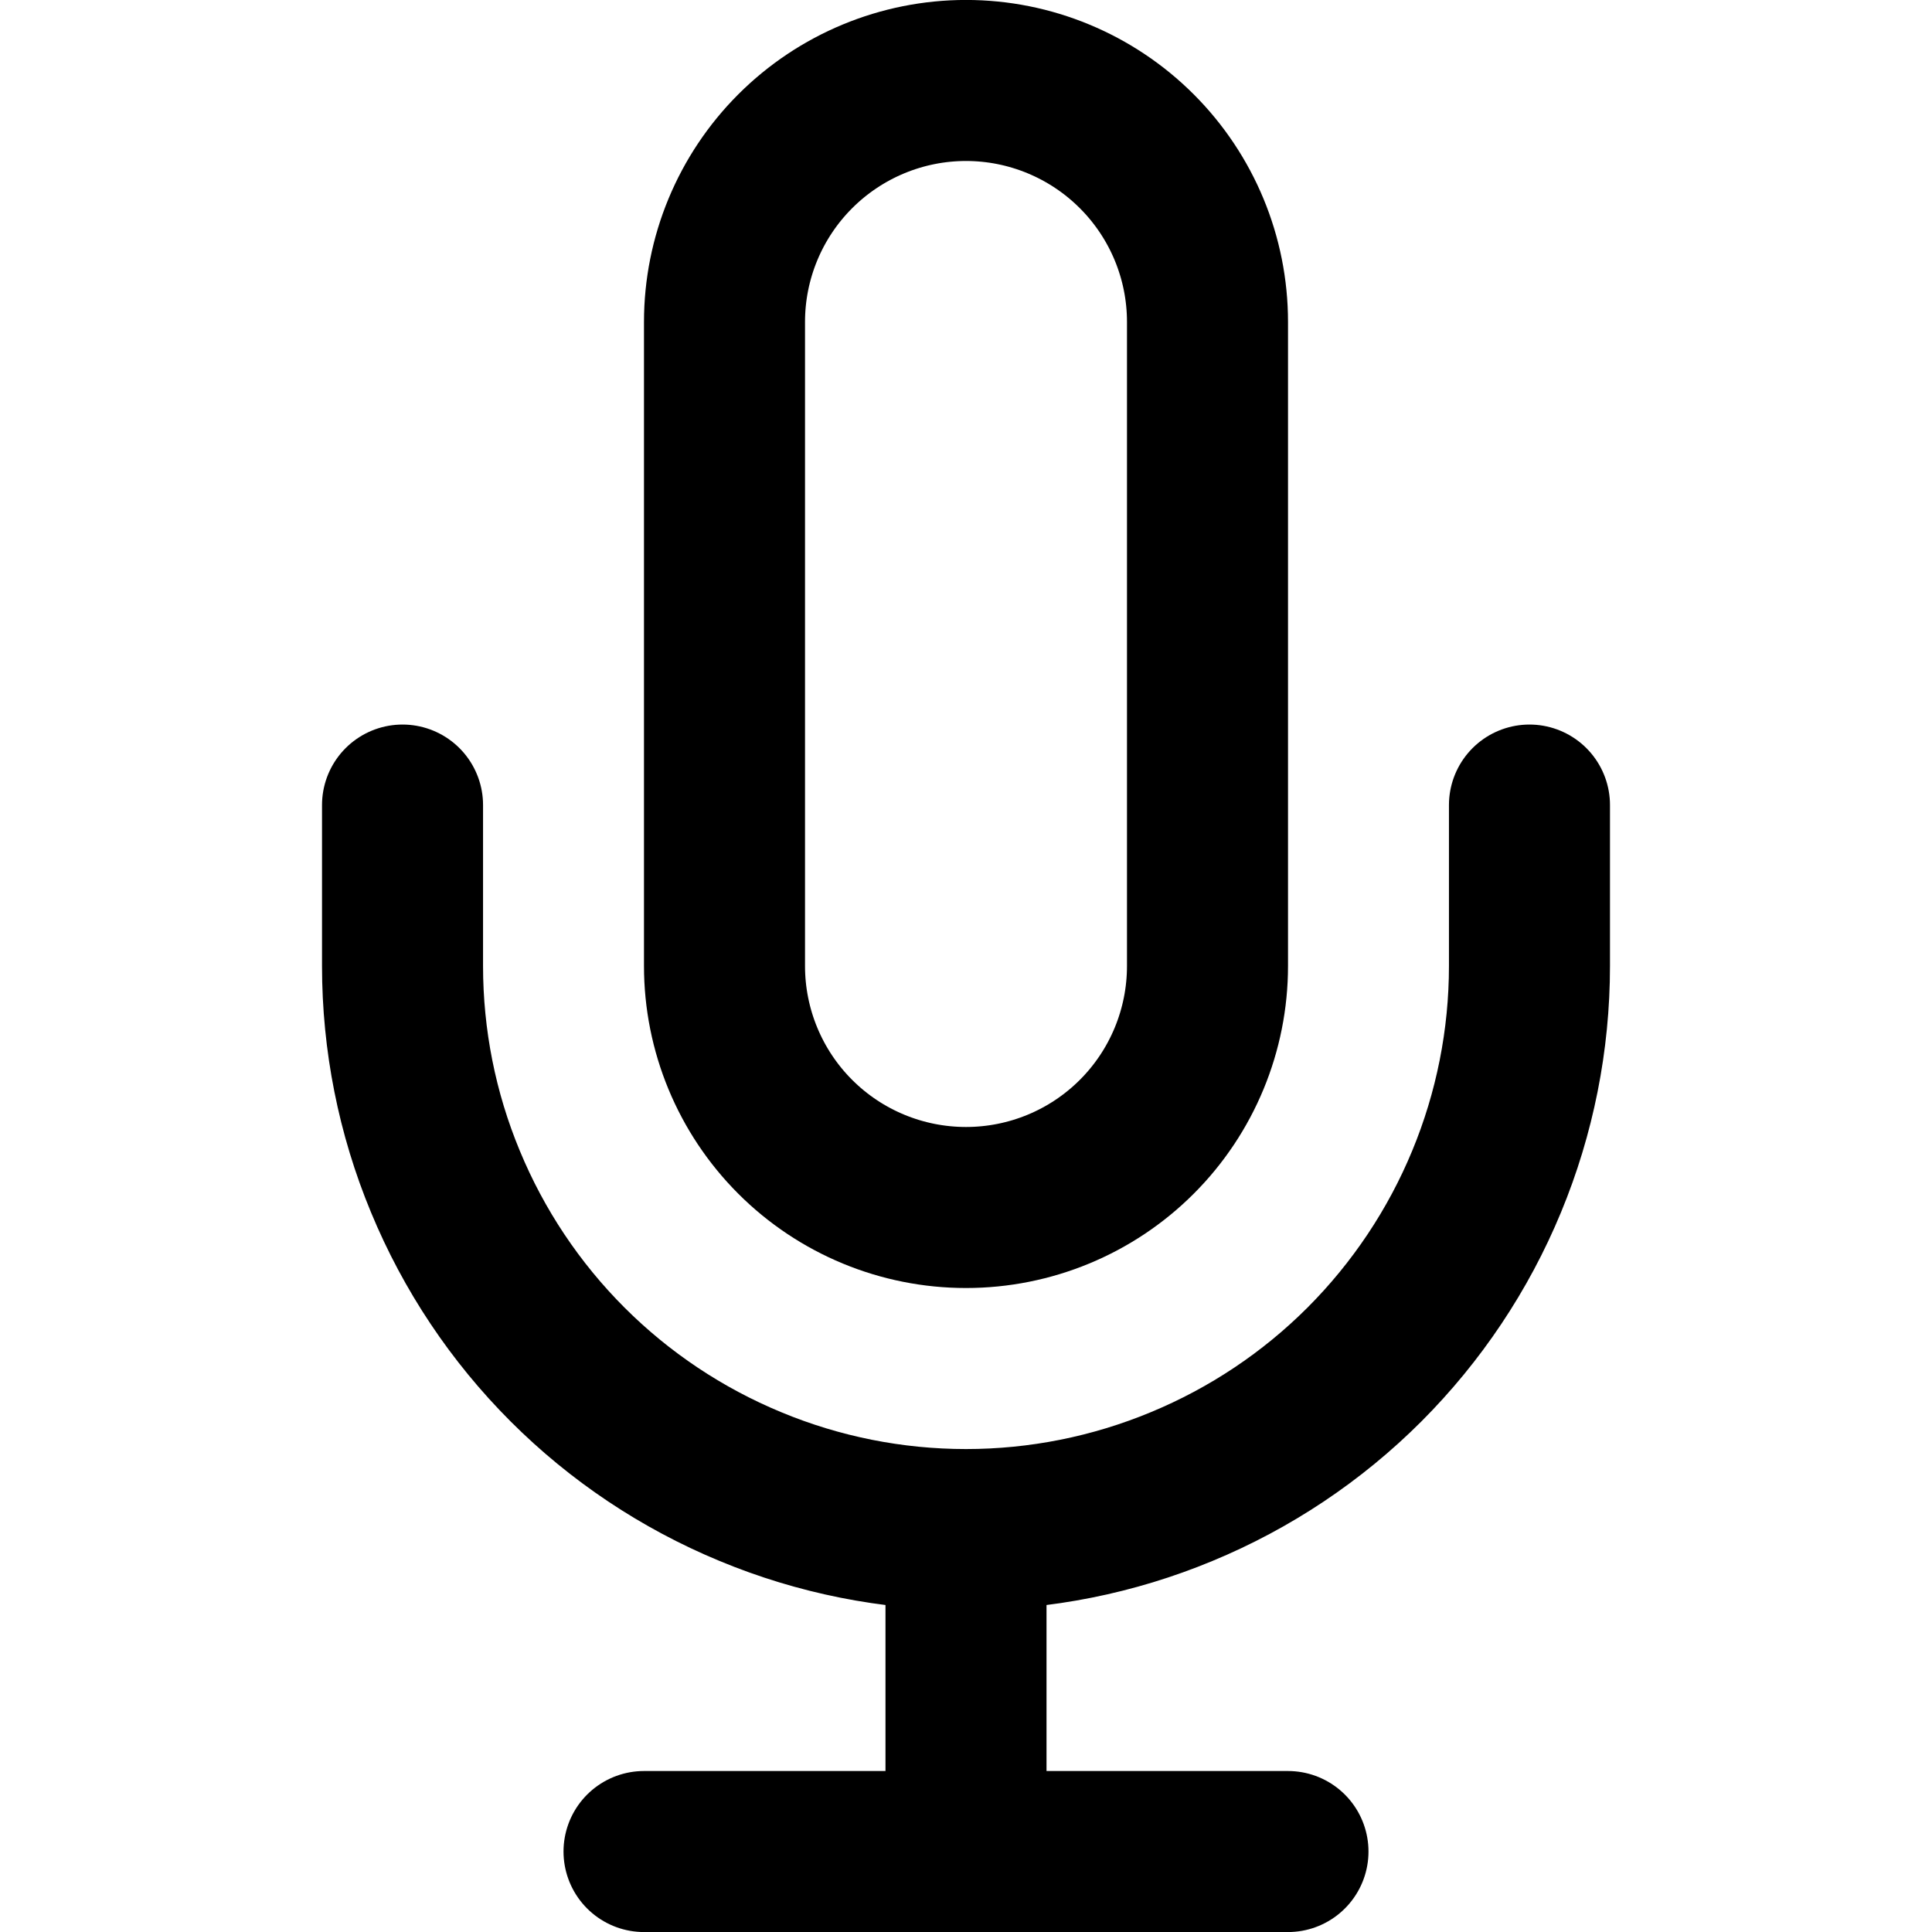 <svg width="20" height="20" viewBox="0 0 20 20" fill="none" xmlns="http://www.w3.org/2000/svg">
<path d="M10 0.833C9.337 0.833 8.701 1.097 8.232 1.566C7.763 2.035 7.5 2.67 7.5 3.333V10C7.5 10.663 7.763 11.299 8.232 11.768C8.701 12.237 9.337 12.5 10 12.5C10.663 12.5 11.299 12.237 11.768 11.768C12.237 11.299 12.5 10.663 12.5 10V3.333C12.5 2.67 12.237 2.035 11.768 1.566C11.299 1.097 10.663 0.833 10 0.833Z" stroke="black" stroke-width="1.667" stroke-linecap="round" stroke-linejoin="round"/>
<path d="M15.833 8.334V10C15.833 10.766 15.682 11.525 15.389 12.232C15.096 12.94 14.666 13.583 14.125 14.125C13.583 14.667 12.94 15.096 12.232 15.389C11.524 15.683 10.766 15.834 10 15.834M10 15.834C9.234 15.834 8.475 15.683 7.768 15.389C7.06 15.096 6.417 14.667 5.875 14.125C5.333 13.583 4.904 12.94 4.611 12.232C4.317 11.525 4.167 10.766 4.167 10V8.334M10 15.834V19.167M6.667 19.167H13.333" stroke="black" stroke-width="1.667" stroke-linecap="round" stroke-linejoin="round"/>
</svg>
